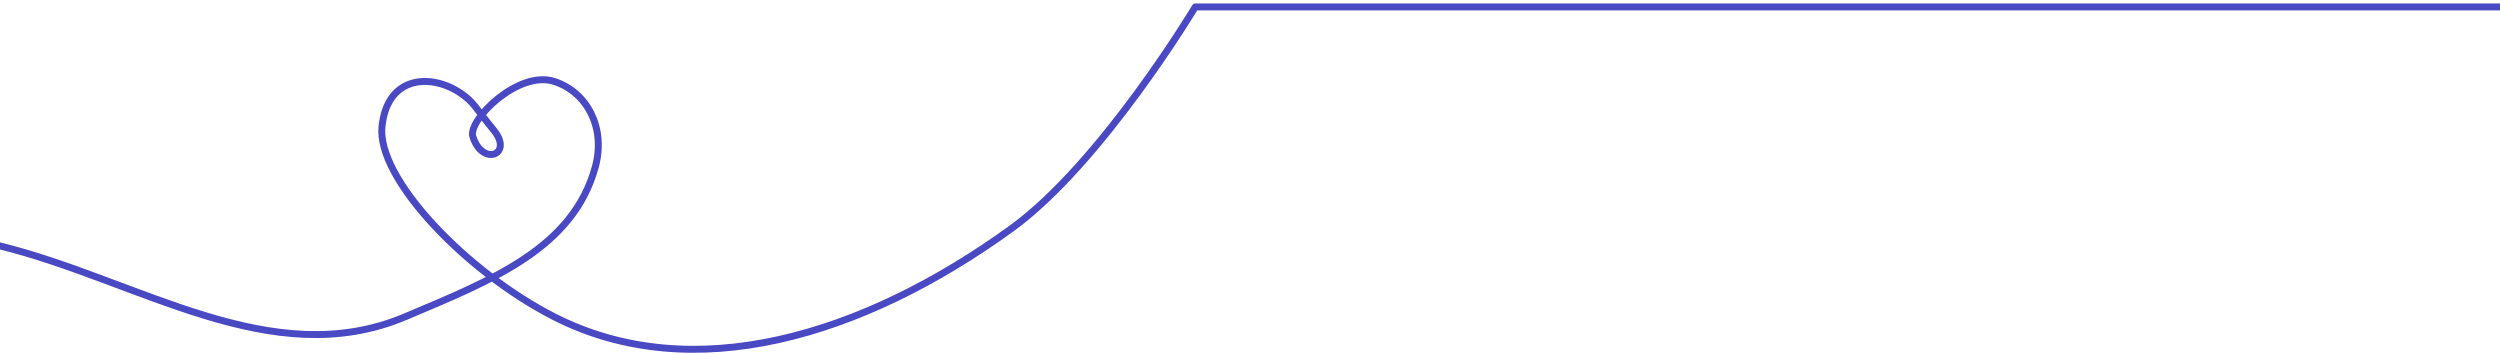 <svg width="360" height="51" viewBox="0 0 360 51" fill="none" xmlns="http://www.w3.org/2000/svg">
<path d="M360 1H172.118C172.118 1 158.628 23.515 145.654 32.909C124.163 48.468 99.717 55.767 79.797 45.613C67.132 39.157 54.245 25.695 55.006 18.233C55.766 10.772 62.227 10.558 66.413 13.471C68.238 14.741 68.288 15.291 71.128 18.784C73.967 22.276 69.455 24.023 68.086 19.662C67.345 17.301 74.629 10.059 79.797 11.724C84.598 13.271 87.249 18.466 85.729 24.023C82.516 35.759 70.909 40.314 58.352 45.613C39.043 53.761 19.942 40.33 0 35.413" stroke="#4949C4" stroke-linecap="round" stroke-linejoin="round"/>
</svg>
